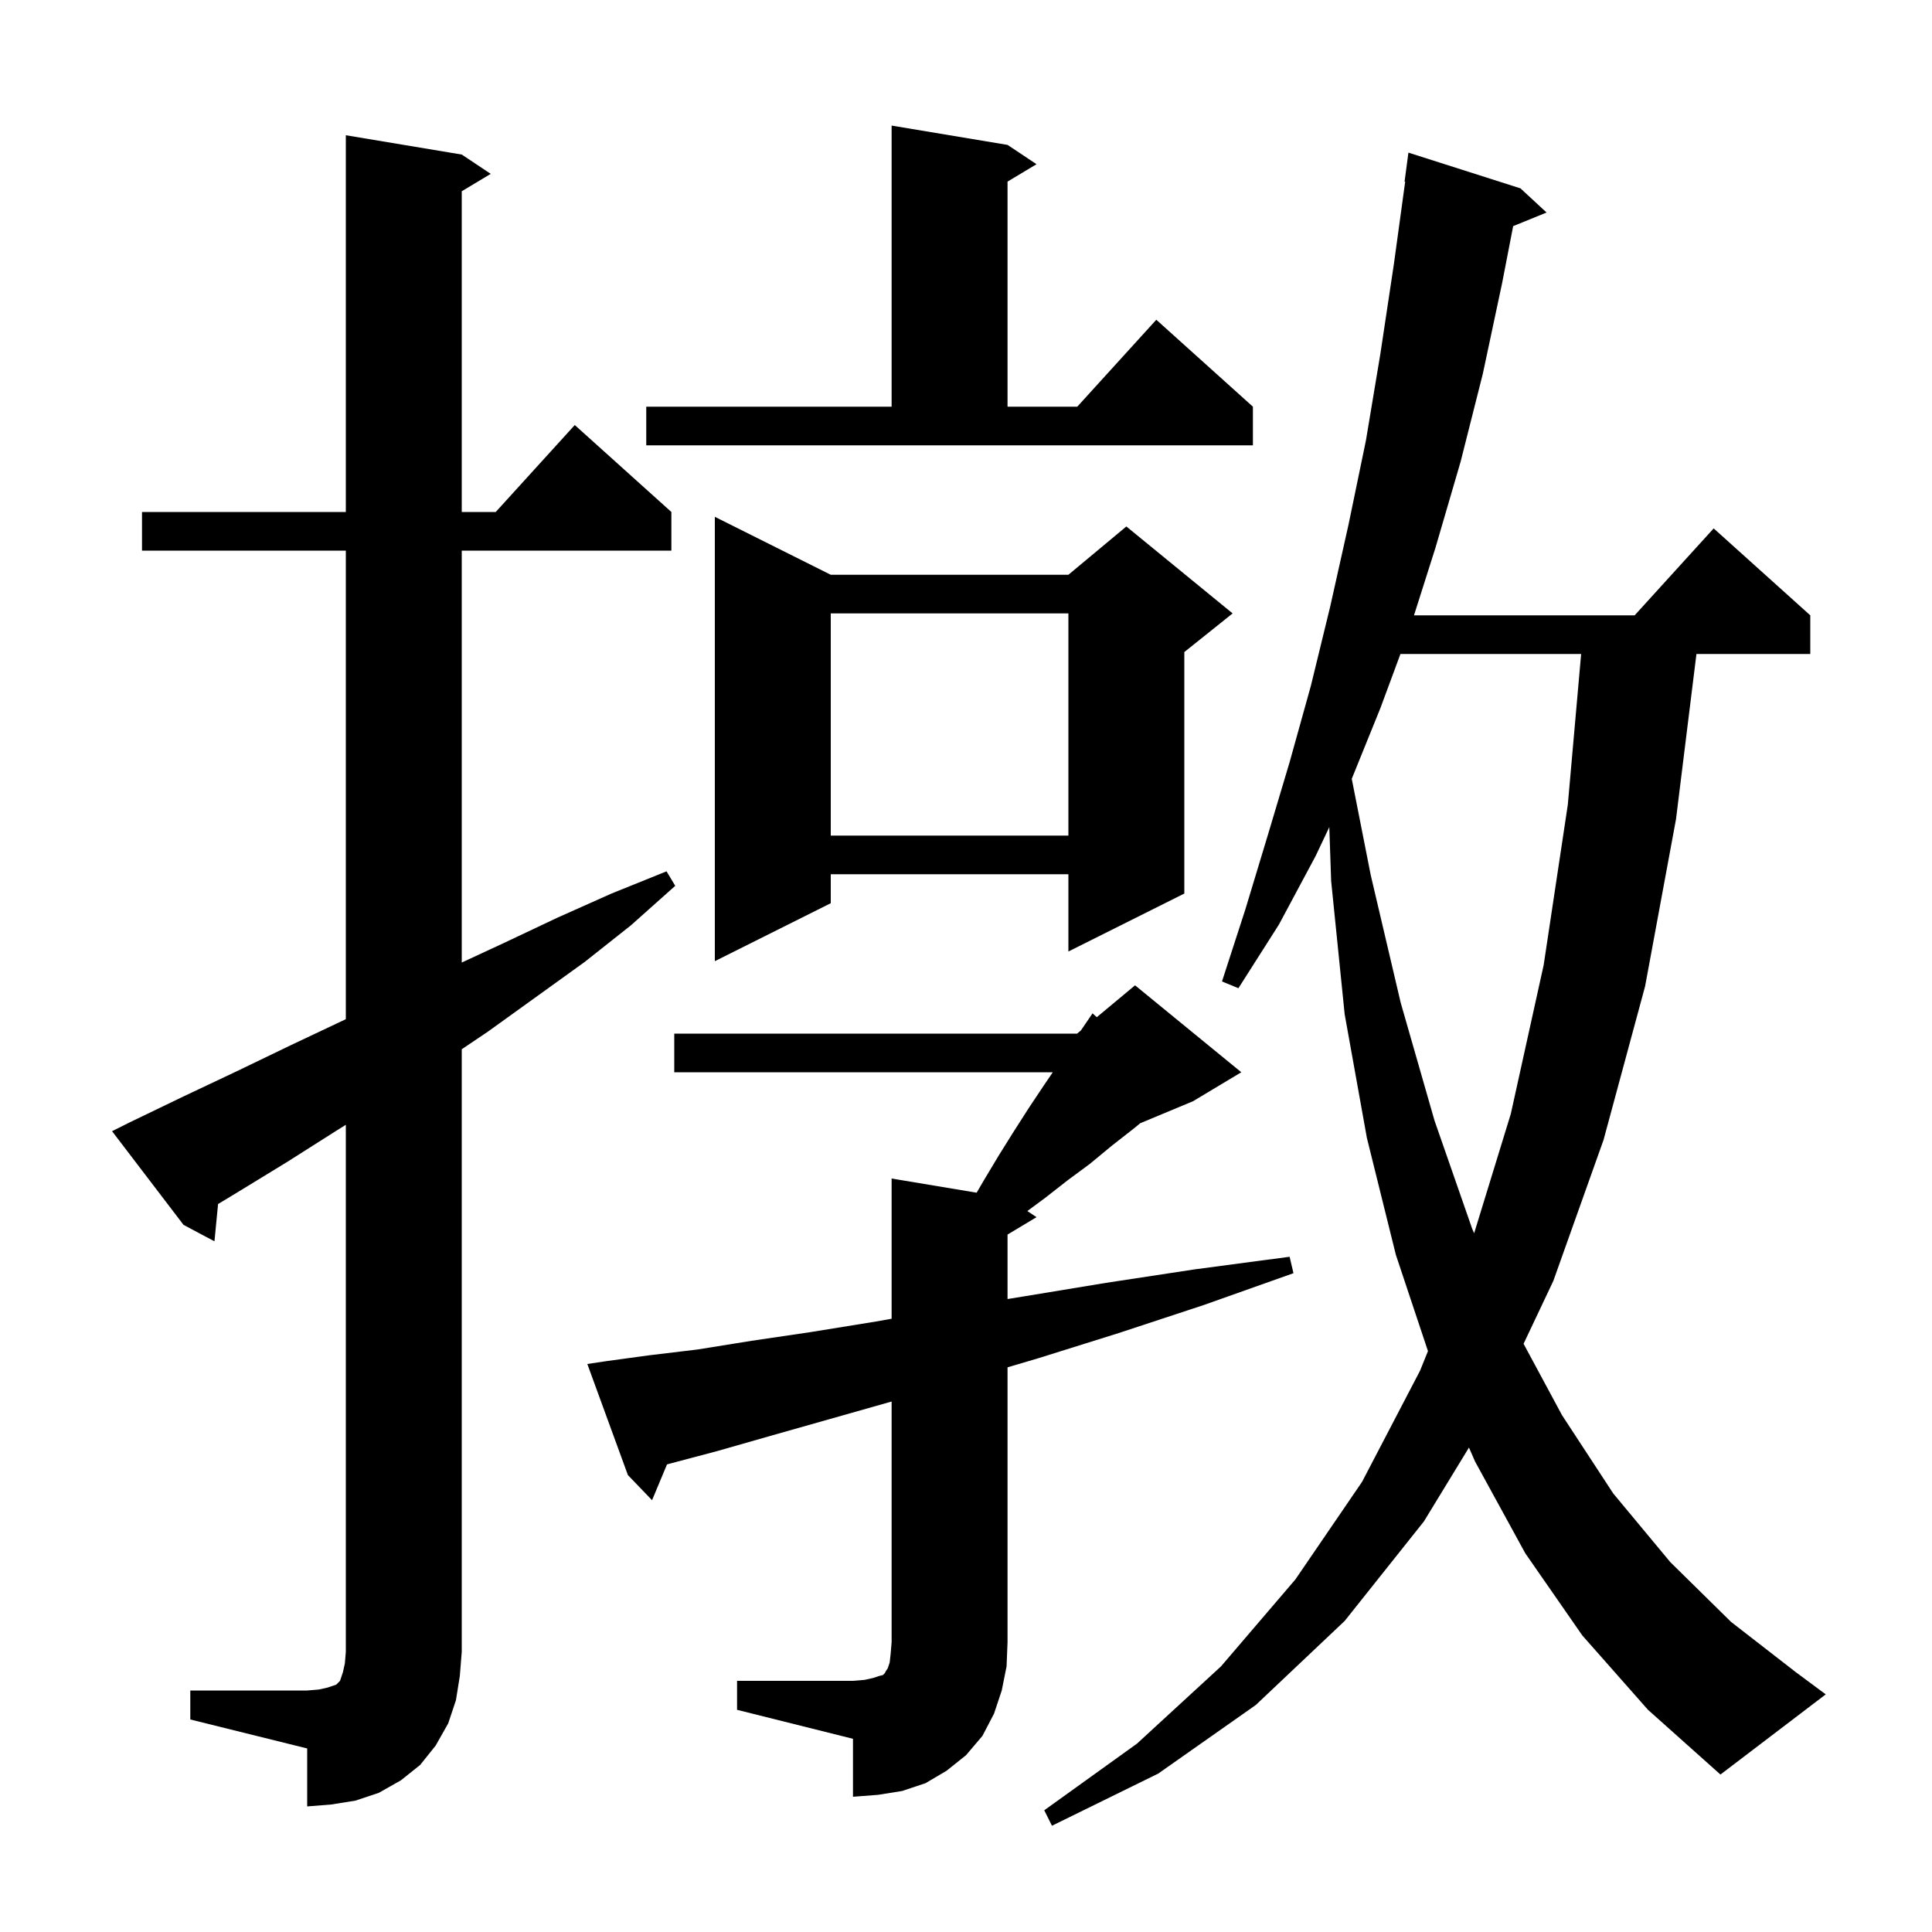 <svg xmlns="http://www.w3.org/2000/svg" xmlns:xlink="http://www.w3.org/1999/xlink" version="1.1" baseProfile="full" viewBox="0 0 200 200" width="200" height="200">
<g fill="black">
<path d="M 163.8 169.3 L 157.9 160.8 L 152.7 151.3 L 152.067 149.851 L 147.4 157.5 L 139.2 167.8 L 130.0 176.5 L 119.9 183.6 L 108.9 189.0 L 108.1 187.4 L 117.7 180.5 L 126.4 172.5 L 134.1 163.5 L 141.0 153.4 L 147.0 141.9 L 147.823 139.868 L 144.5 129.9 L 141.5 117.8 L 139.2 105.0 L 137.8 91.2 L 137.609 85.621 L 136.2 88.6 L 132.4 95.7 L 128.2 102.3 L 126.5 101.6 L 128.9 94.2 L 131.2 86.6 L 133.5 78.9 L 135.7 71.0 L 137.7 62.8 L 139.6 54.3 L 141.4 45.6 L 142.9 36.6 L 144.3 27.3 L 145.463 18.804 L 145.4 18.8 L 145.8 15.8 L 157.4 19.5 L 160.1 22.0 L 156.642 23.409 L 155.5 29.3 L 153.5 38.7 L 151.2 47.8 L 148.6 56.7 L 146.376 63.7 L 169.218 63.7 L 177.4 54.7 L 187.4 63.7 L 187.4 67.7 L 175.615 67.7 L 173.5 84.8 L 170.3 102.1 L 166.0 118.0 L 160.8 132.6 L 157.72 139.108 L 161.7 146.5 L 167.0 154.6 L 172.9 161.7 L 179.2 167.9 L 185.9 173.1 L 189.0 175.4 L 178.1 183.7 L 170.6 177.0 Z M 19.7 175.0 L 31.8 175.0 L 33.0 174.9 L 33.9 174.7 L 34.8 174.4 L 35.2 174.0 L 35.5 173.1 L 35.7 172.2 L 35.8 171.0 L 35.8 116.44 L 34.9 117.0 L 29.7 120.3 L 24.3 123.6 L 22.575 124.641 L 22.2 128.5 L 19.0 126.8 L 11.6 117.1 L 13.4 116.2 L 19.0 113.5 L 24.5 110.9 L 30.1 108.2 L 35.6 105.6 L 35.8 105.502 L 35.8 57.0 L 14.7 57.0 L 14.7 53.0 L 35.8 53.0 L 35.8 14.0 L 47.8 16.0 L 50.8 18.0 L 47.8 19.8 L 47.8 53.0 L 51.318 53.0 L 59.5 44.0 L 69.5 53.0 L 69.5 57.0 L 47.8 57.0 L 47.8 99.643 L 52.2 97.6 L 57.7 95.0 L 63.3 92.5 L 69.0 90.2 L 69.9 91.7 L 65.3 95.8 L 60.5 99.6 L 50.5 106.8 L 47.8 108.617 L 47.8 171.0 L 47.6 173.5 L 47.2 176.0 L 46.4 178.4 L 45.1 180.7 L 43.5 182.7 L 41.5 184.3 L 39.2 185.6 L 36.8 186.4 L 34.3 186.8 L 31.8 187.0 L 31.8 181.0 L 19.7 178.0 Z M 76.3 174.0 L 88.3 174.0 L 89.5 173.9 L 90.4 173.7 L 91.0 173.5 L 91.4 173.4 L 91.6 173.2 L 91.7 173.0 L 91.9 172.7 L 92.1 172.1 L 92.2 171.2 L 92.3 170.0 L 92.3 145.085 L 85.9 146.9 L 79.9 148.6 L 74.3 150.2 L 69.4 151.5 L 69.048 151.596 L 67.5 155.3 L 65.0 152.7 L 60.8 141.2 L 62.8 140.9 L 67.2 140.3 L 72.2 139.7 L 77.8 138.8 L 83.9 137.9 L 90.7 136.8 L 92.3 136.515 L 92.3 122.0 L 101.103 123.467 L 101.9 122.1 L 103.4 119.6 L 104.9 117.2 L 106.5 114.7 L 108.1 112.3 L 108.984 111.0 L 69.8 111.0 L 69.8 107.0 L 111.5 107.0 L 111.897 106.669 L 113.1 104.9 L 113.54 105.3 L 117.5 102.0 L 128.5 111.0 L 123.5 114.0 L 118.031 116.279 L 117.4 116.8 L 115.1 118.6 L 112.8 120.5 L 110.5 122.2 L 108.2 124.0 L 106.351 125.367 L 107.3 126.0 L 104.3 127.8 L 104.3 134.476 L 106.0 134.2 L 114.5 132.8 L 123.7 131.4 L 133.5 130.1 L 133.9 131.8 L 124.6 135.1 L 115.8 138.0 L 107.5 140.6 L 104.3 141.544 L 104.3 170.0 L 104.2 172.5 L 103.7 175.0 L 102.9 177.4 L 101.7 179.7 L 100.0 181.7 L 98.0 183.3 L 95.8 184.6 L 93.4 185.4 L 90.9 185.8 L 88.3 186.0 L 88.3 180.0 L 76.3 177.0 Z M 144.974 67.7 L 142.9 73.3 L 139.933 80.625 L 141.9 90.6 L 145.0 103.8 L 148.5 116.0 L 152.4 127.2 L 152.602 127.667 L 156.4 115.3 L 159.8 99.9 L 162.3 83.3 L 163.679 67.7 Z M 86.0 59.5 L 110.6 59.5 L 116.6 54.5 L 127.6 63.5 L 122.6 67.5 L 122.6 92.5 L 110.6 98.5 L 110.6 90.5 L 86.0 90.5 L 86.0 93.5 L 74.0 99.5 L 74.0 53.5 Z M 86.0 63.5 L 86.0 86.5 L 110.6 86.5 L 110.6 63.5 Z M 66.9 42.1 L 92.3 42.1 L 92.3 13.0 L 104.3 15.0 L 107.3 17.0 L 104.3 18.8 L 104.3 42.1 L 111.518 42.1 L 119.7 33.1 L 129.7 42.1 L 129.7 46.1 L 66.9 46.1 Z " />
</g>
</svg>
